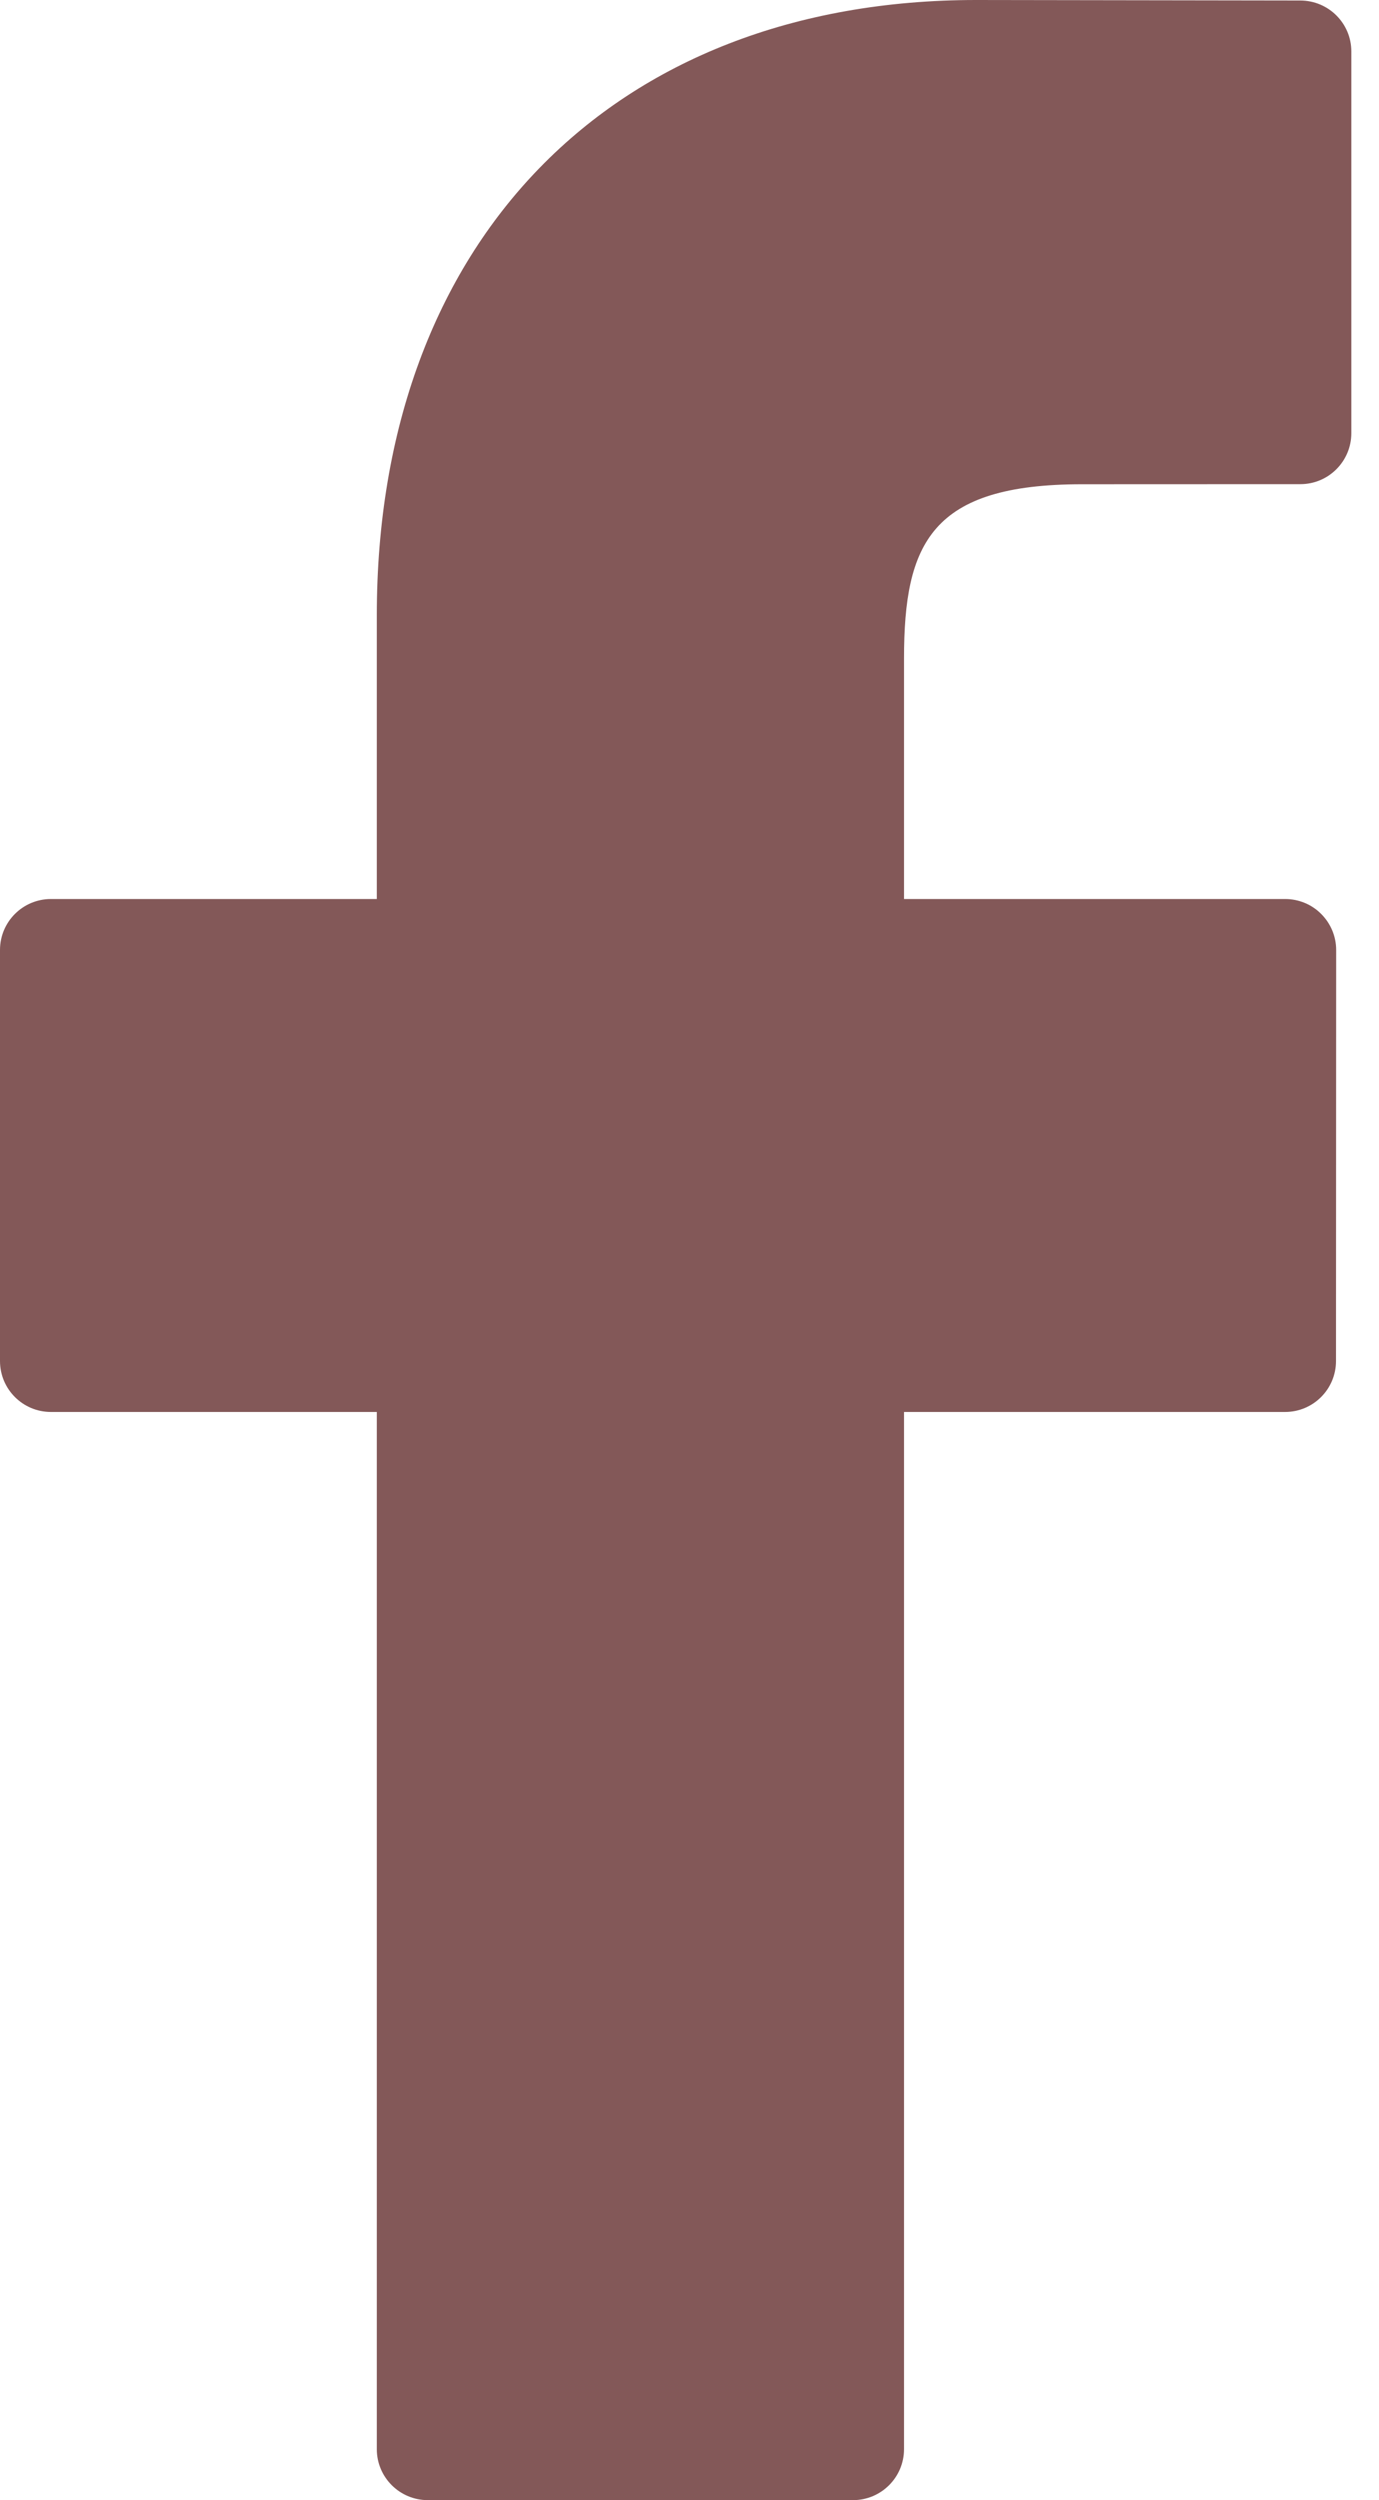 <svg width="16" height="29" viewBox="0 0 16 29" fill="none" xmlns="http://www.w3.org/2000/svg">
<path d="M15.088 0.006L11.328 0C7.103 0 4.372 2.801 4.372 7.137V10.428H0.591C0.265 10.428 0 10.692 0 11.019V15.787C0 16.114 0.265 16.378 0.591 16.378H4.372V28.409C4.372 28.735 4.637 29 4.964 29H9.897C10.224 29 10.489 28.735 10.489 28.409V16.378H14.91C15.236 16.378 15.501 16.114 15.501 15.787L15.503 11.019C15.503 10.862 15.44 10.712 15.329 10.601C15.219 10.49 15.068 10.428 14.911 10.428H10.489V7.638C10.489 6.297 10.808 5.617 12.555 5.617L15.088 5.616C15.414 5.616 15.679 5.351 15.679 5.024V0.597C15.679 0.271 15.415 0.007 15.088 0.006Z" fill="#835858"/>
</svg>
